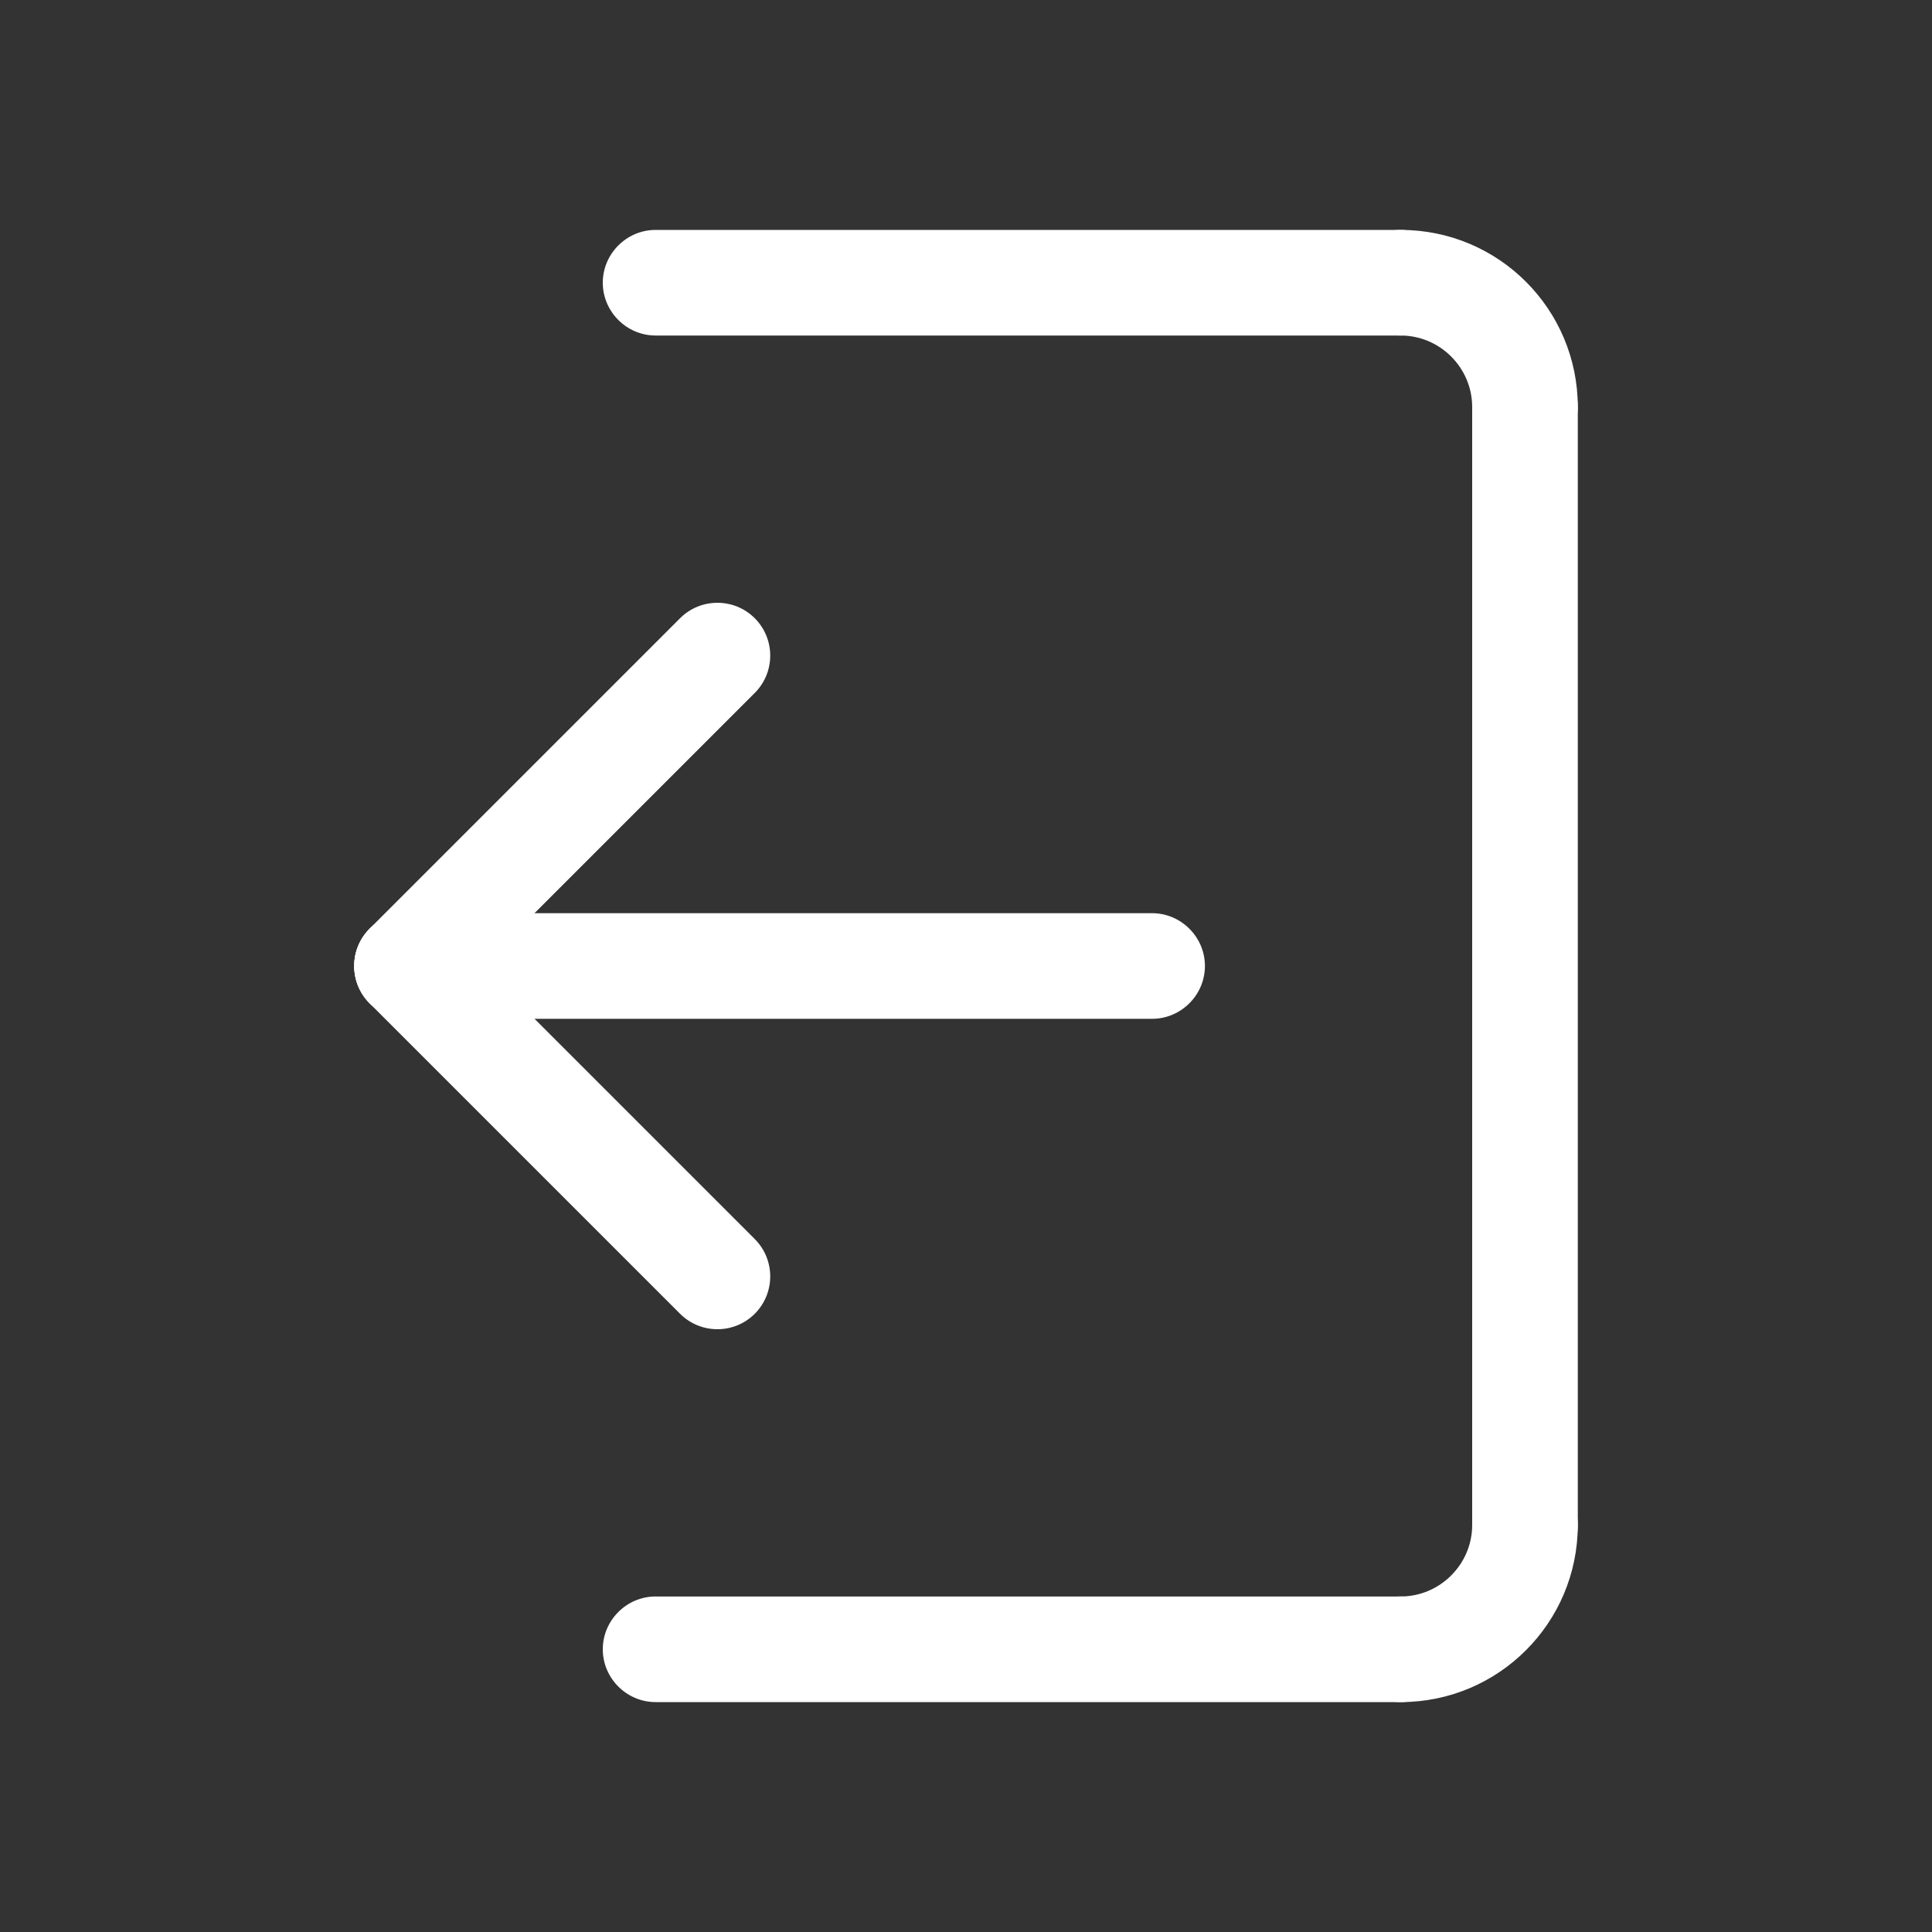 <svg xmlns="http://www.w3.org/2000/svg" version="1.1" viewBox="0 0 30 30"><rect x="0" y="0" width="30" height="30" fill="#333333" stroke="none"/><path fill="#fff" d="M21.75,26.43c-.45,0-.82-.37-.82-.82s.37-.82.82-.82c.61,0,1.11-.5,1.11-1.11,0-.45.37-.82.82-.82s.82.37.82.82c0,1.52-1.23,2.75-2.75,2.75Z"/><path fill="#fff" d="M23.68,7.14c-.45,0-.82-.37-.82-.82,0-.61-.5-1.11-1.11-1.11-.45,0-.82-.37-.82-.82s.37-.82.82-.82c1.52,0,2.75,1.23,2.75,2.75,0,.45-.37.82-.82.82Z"/><path fill="#fff" d="M23.68,24.5c-.45,0-.82-.37-.82-.82V6.32c0-.45.37-.82.82-.82s.82.37.82.82v17.36c0,.45-.37.82-.82.82Z"/><path fill="#fff" d="M21.75,26.43h-11.57c-.45,0-.82-.37-.82-.82s.37-.82.82-.82h11.57c.45,0,.82.37.82.82s-.37.82-.82.82Z"/><path fill="#fff" d="M21.75,5.21h-11.57c-.45,0-.82-.37-.82-.82s.37-.82.82-.82h11.57c.45,0,.82.37.82.82s-.37.82-.82.82Z"/><path fill="#fff" d="M6.32,14.18c.21,0,.42.08.58.24l4.82,4.82c.32.32.32.84,0,1.16-.32.32-.84.32-1.16,0l-4.82-4.82c-.32-.32-.32-.84,0-1.16.16-.16.37-.24.58-.24Z"/><path fill="#fff" d="M11.14,9.36c.21,0,.42.08.58.24.32.32.32.84,0,1.16l-4.82,4.82c-.32.32-.84.32-1.16,0-.32-.32-.32-.84,0-1.16l4.82-4.82c.16-.16.37-.24.58-.24Z"/><path fill="#fff" d="M6.32,14.18h11.57c.45,0,.82.37.82.82s-.37.82-.82.82H6.32c-.45,0-.82-.37-.82-.82s.37-.82.82-.82Z"/></svg>
